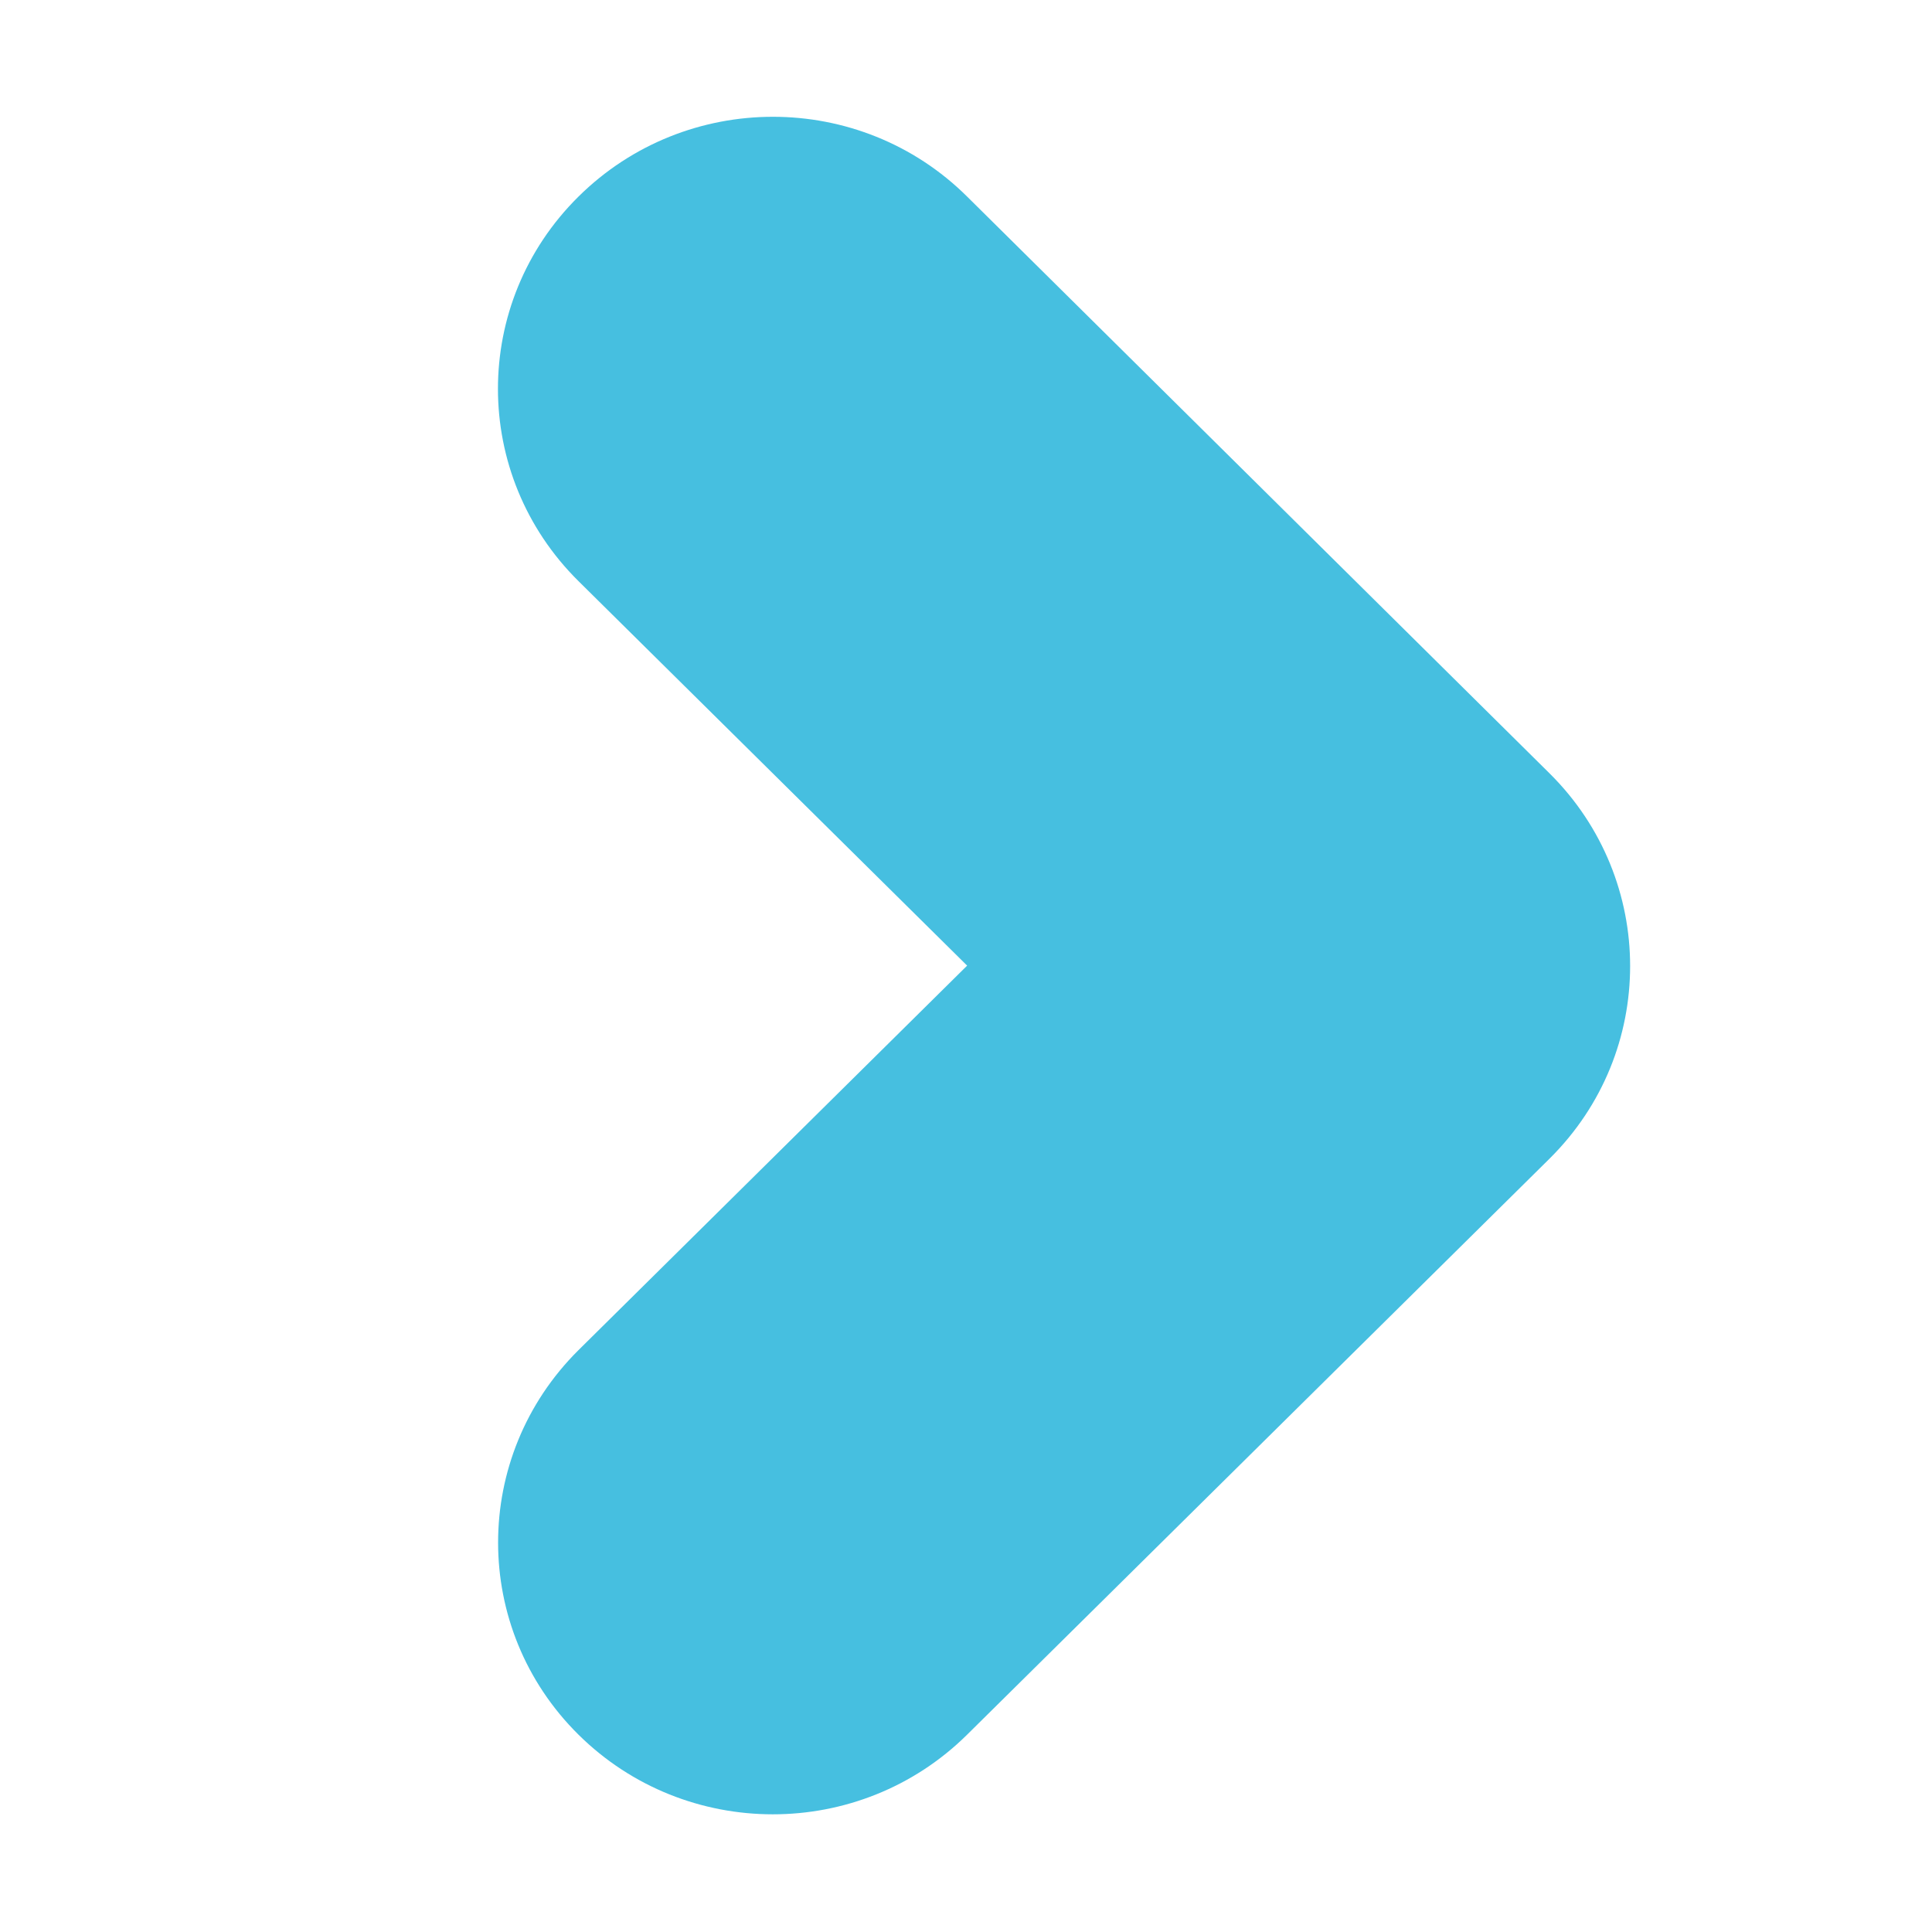 <svg xmlns="http://www.w3.org/2000/svg" xmlns:xlink="http://www.w3.org/1999/xlink" x="0px" y="0px" viewBox="0 0 512 512" style="enable-background:new 0 0 512 512;" xml:space="preserve"><g>	<path style="fill:#46BFE0;" d="M410.7,205C410.7,205,410.7,205,410.7,205L256.3,52.1c-28.4-28.2-74.5-28.2-103,0  s-28.4,73.8,0,101.9l103,101.9l-103,101.9c-28.4,28.2-28.4,73.8,0,101.9s74.5,28.2,103,0L410.7,307c0,0,0,0,0,0  c14.2-14.1,21.3-32.5,21.3-51C432,237.6,424.9,219.1,410.7,205"></path></g></svg>